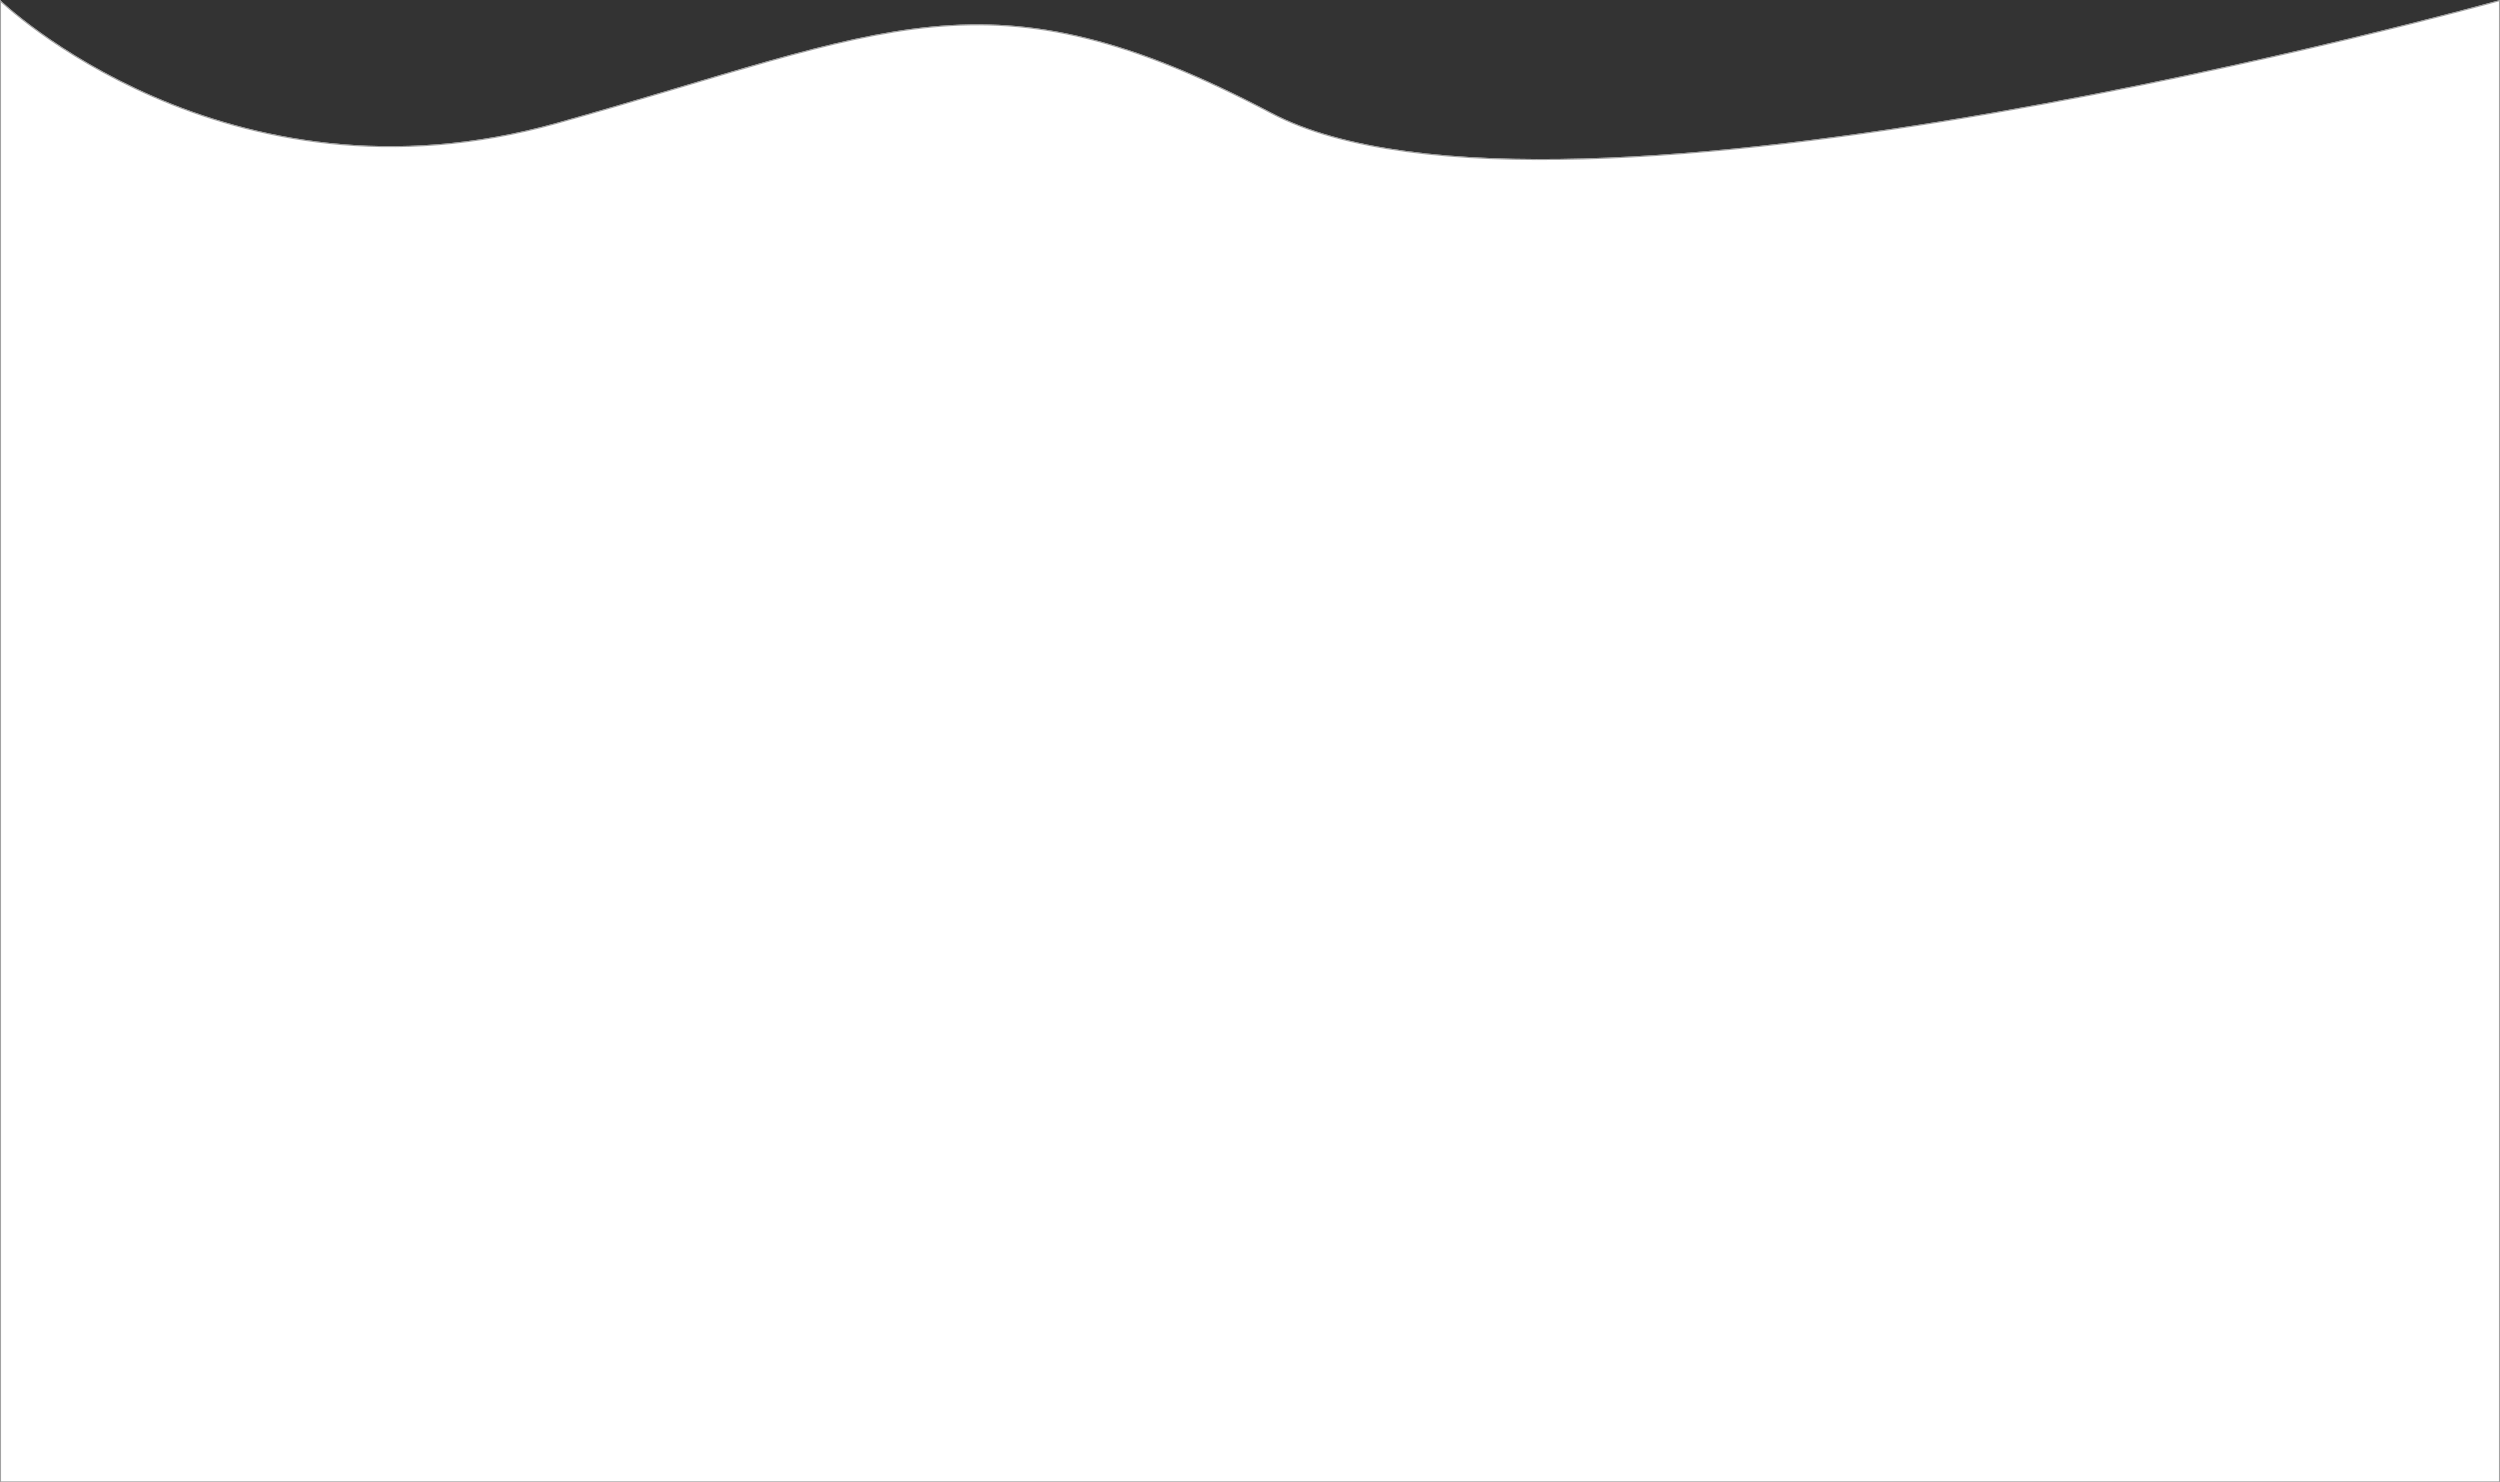 <?xml version="1.0" encoding="UTF-8"?> <svg xmlns="http://www.w3.org/2000/svg" width="2383" height="1413" viewBox="0 0 2383 1413" fill="none"><rect x="0" y="0" width="2383" height="1413" fill="#333333" stroke="none"/> <path d="M0 0C0 0 213.5 206 531 117C848.5 28 940.5 -35.5 1212 107.5C1483.5 250.5 2383 0 2383 0V1413H0V0Z" fill="white"></path> <path d="M2382.5 0.657V1412.5H0.5V1.158C0.904 1.534 1.451 2.038 2.139 2.662C3.785 4.153 6.238 6.326 9.471 9.06C15.938 14.526 25.529 22.234 38.029 31.203C63.028 49.142 99.669 72.129 146.238 92.334C239.381 132.744 372.251 162.019 531.135 117.481C570.827 106.355 606.994 95.628 640.426 85.653C644.047 84.573 647.635 83.501 651.192 82.439C680.485 73.694 707.668 65.578 733.308 58.341C790.815 42.108 840.531 30.306 888.797 25.748C985.296 16.635 1076.07 36.471 1211.77 107.942C1279.77 143.757 1387 154.906 1509.52 151.531C1632.06 148.155 1769.98 130.245 1899.4 107.868C2028.82 85.49 2149.75 58.644 2238.33 37.392C2282.62 26.767 2318.82 17.539 2343.95 10.968C2356.51 7.683 2366.31 5.061 2372.96 3.261C2376.29 2.361 2378.83 1.666 2380.54 1.196C2381.4 0.962 2382.05 0.783 2382.48 0.663L2382.5 0.657Z" stroke="#828282" stroke-opacity="0.75"></path> </svg> 